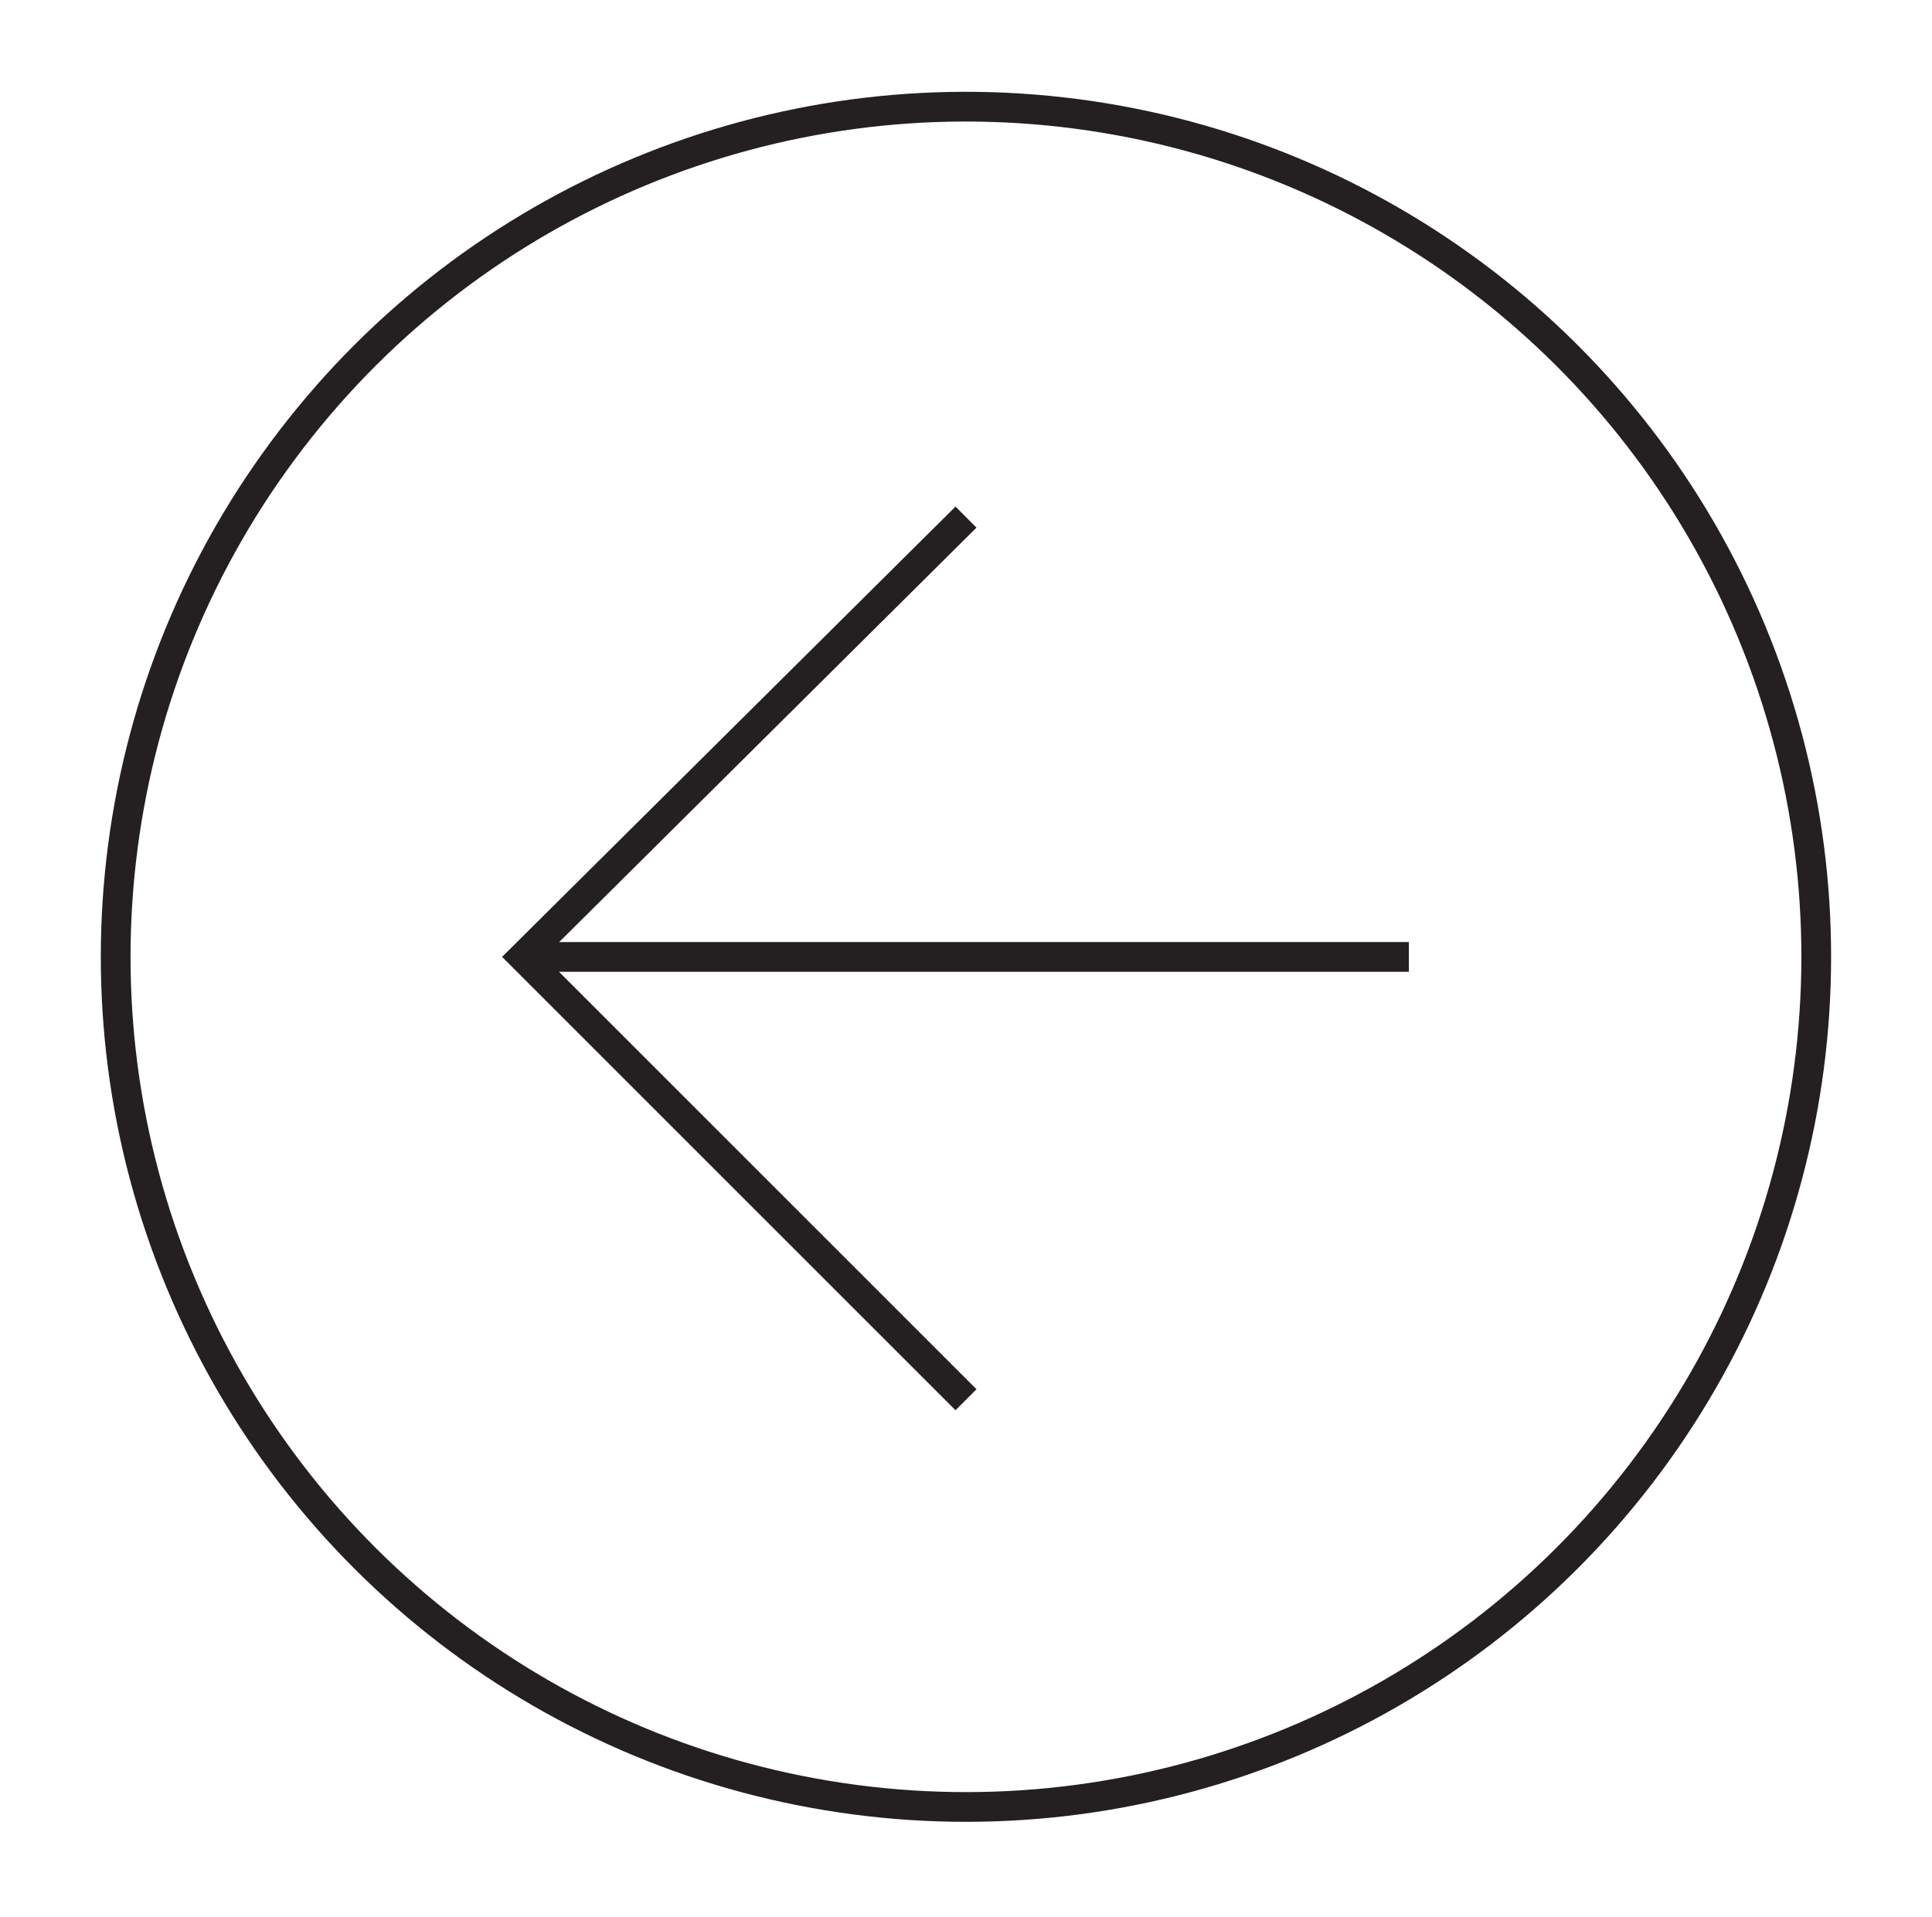 <?xml version="1.0" encoding="utf-8"?>
<!-- Generator: Adobe Illustrator 27.8.1, SVG Export Plug-In . SVG Version: 6.00 Build 0)  -->
<svg version="1.1" id="Layer_1" xmlns="http://www.w3.org/2000/svg" xmlns:xlink="http://www.w3.org/1999/xlink" x="0px" y="0px"
	 viewBox="0 0 65 64.5" style="enable-background:new 0 0 65 64.5;" xml:space="preserve">
<style type="text/css">
	.st0{fill:none;stroke:#241F20;stroke-miterlimit:10;}
</style>
<g>
	<g>
		<polyline class="st0" points="32.5,47.1 17.6,32.2 32.5,17.4 		"/>
		<line class="st0" x1="47.4" y1="32.2" x2="17.6" y2="32.2"/>
	</g>
	<ellipse transform="matrix(0.924 -0.383 0.383 0.924 -9.864 14.891)" class="st0" cx="32.5" cy="32.2" rx="28.6" ry="28.6"/>
</g>
</svg>

